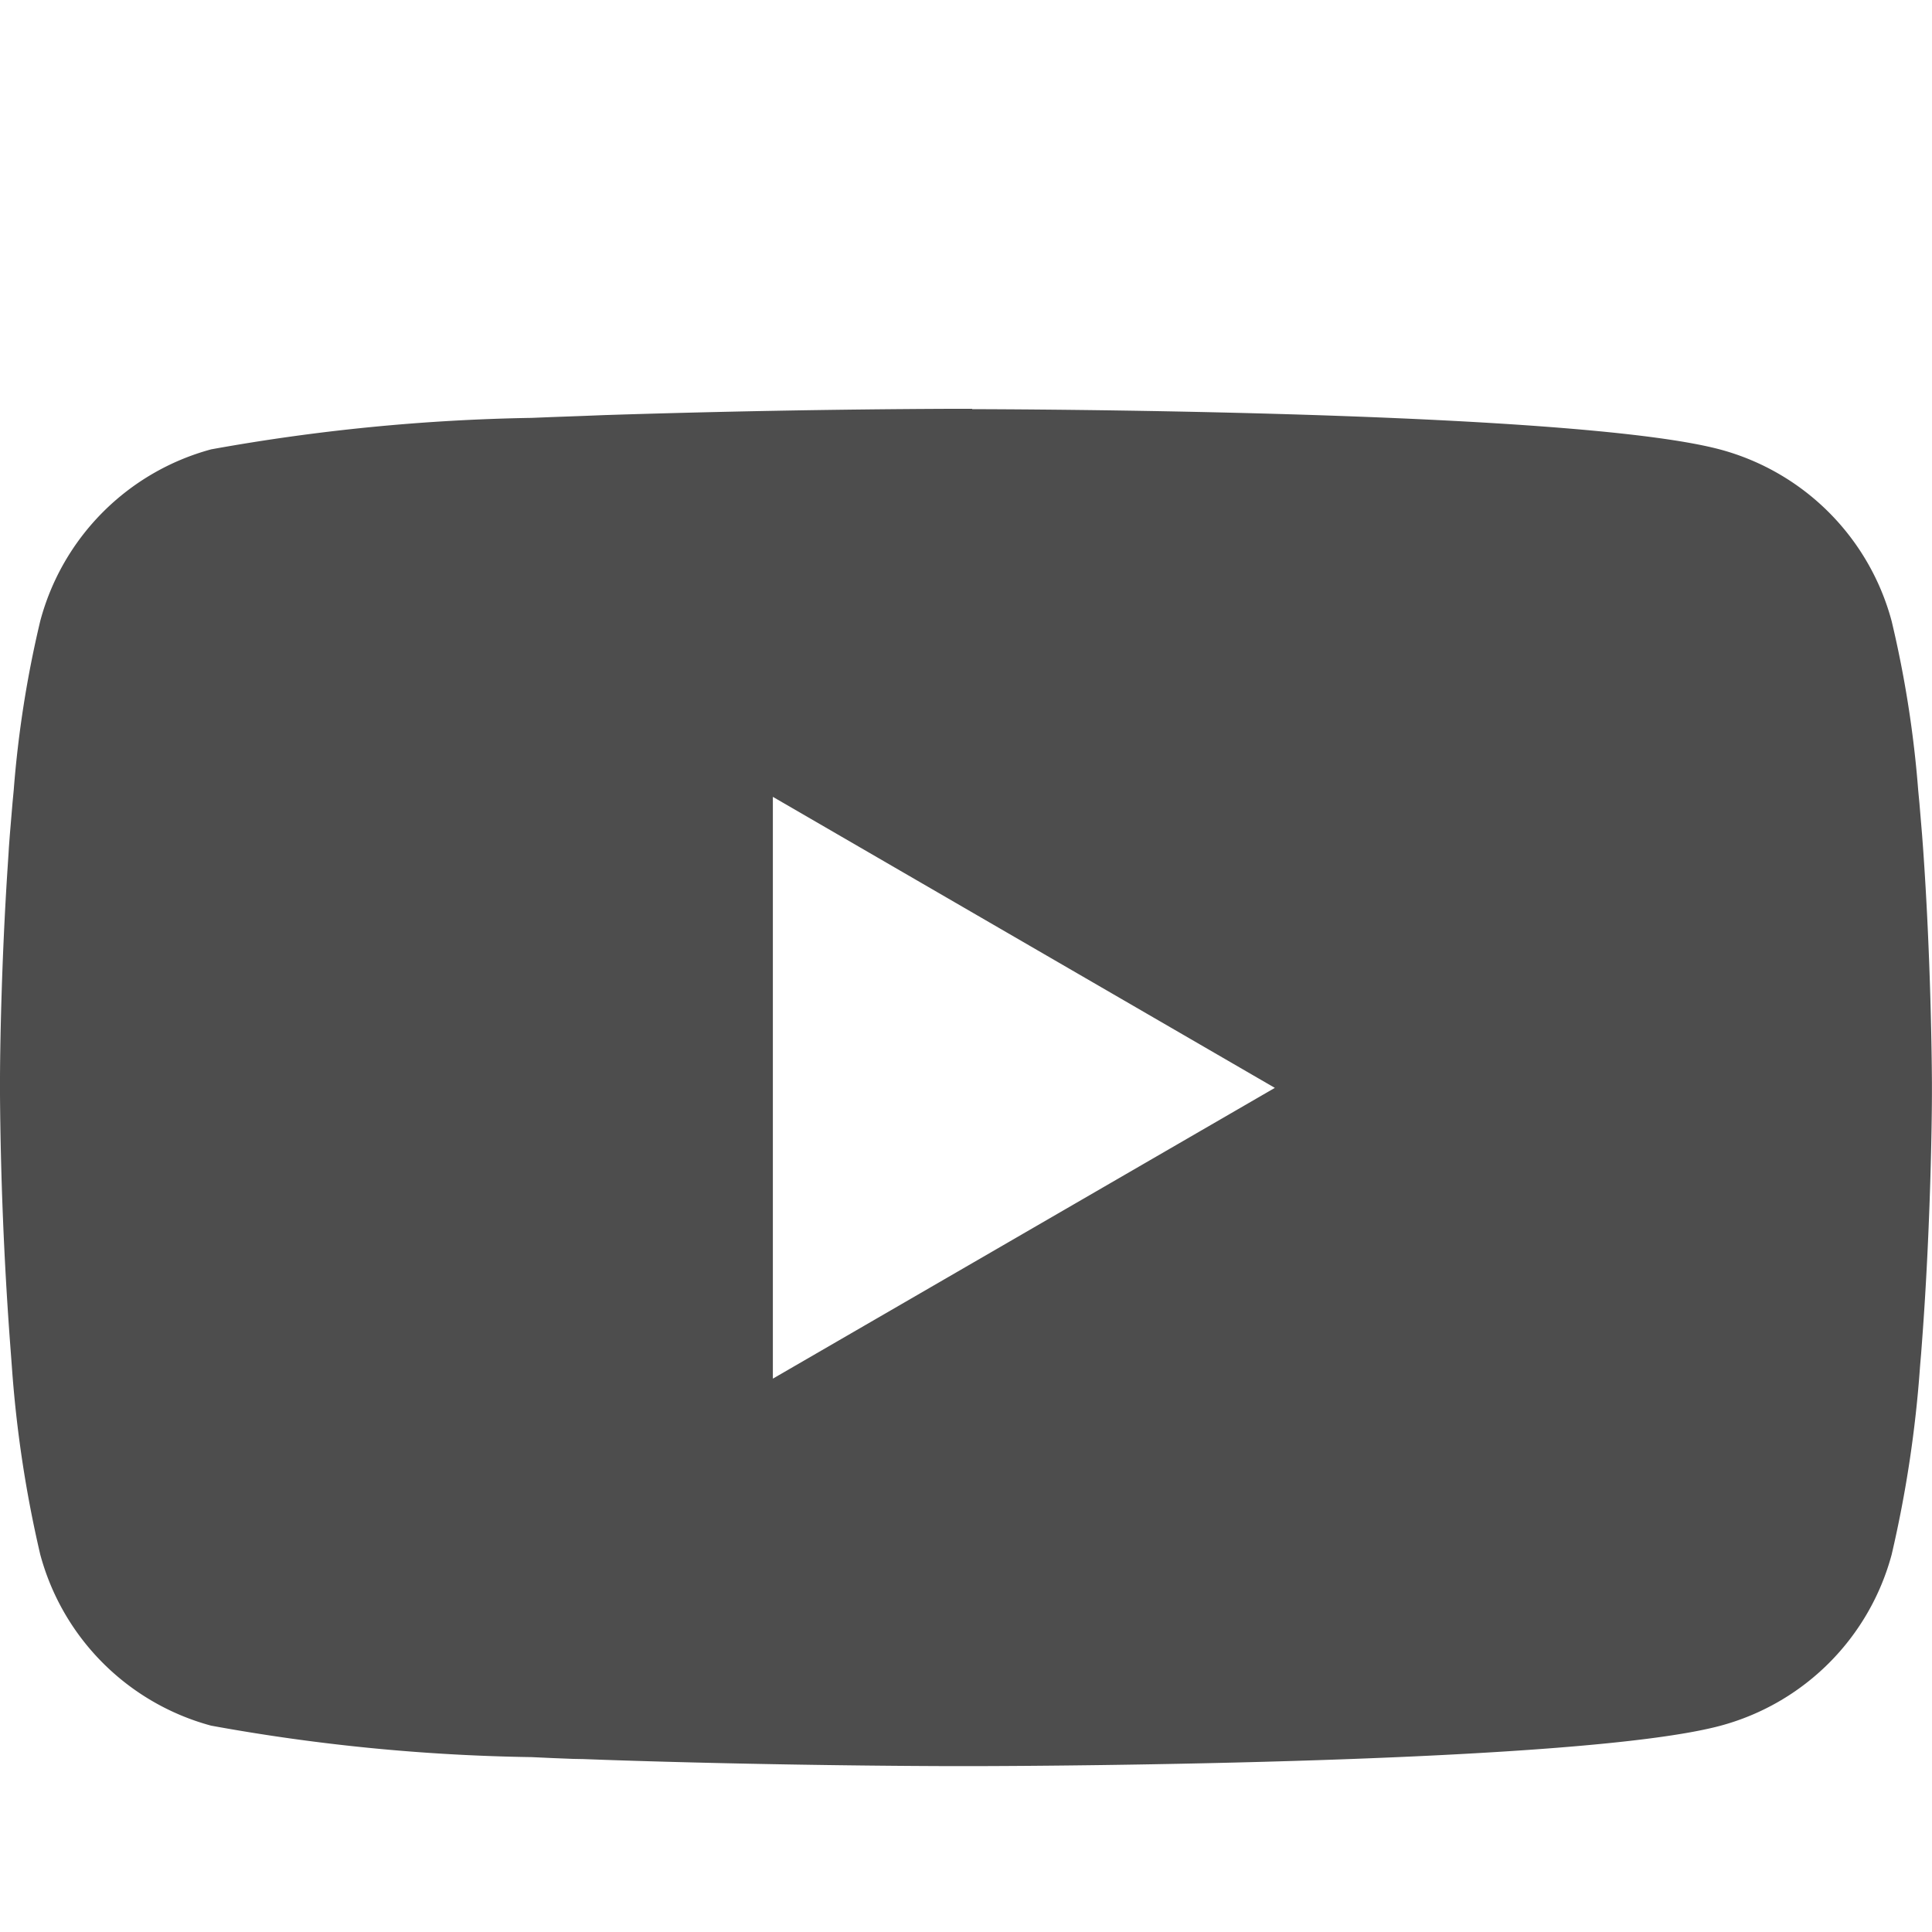 <svg xmlns="http://www.w3.org/2000/svg" width="30.69" height="30.69" viewBox="0 0 30.69 30.69">
  <g id="youtube" transform="translate(0 0)">
    <g id="Group_14" data-name="Group 14" transform="translate(0 6.5)">
      <path id="Path_8" data-name="Path 8" d="M15.444,23.988h.171c1.577.006,9.566.063,11.72.643a3.856,3.856,0,0,1,2.714,2.724,17.369,17.369,0,0,1,.422,2.689l.019.2.042.5.015.2c.125,1.753.14,3.4.142,3.754v.144c0,.372-.019,2.125-.157,3.952l-.015.2-.017.2a19,19,0,0,1-.451,2.989A3.85,3.85,0,0,1,27.335,44.9c-2.225.6-10.683.641-11.855.643h-.272c-.593,0-3.044-.012-5.615-.1l-.326-.012L9.1,45.428l-.328-.013L8.444,45.4a30.835,30.835,0,0,1-5.091-.5A3.85,3.85,0,0,1,.639,42.18a18.966,18.966,0,0,1-.451-2.989l-.015-.2-.015-.2Q.015,36.841,0,34.885V34.65c0-.412.019-1.838.123-3.411l.013-.2.006-.1.015-.2.042-.5.019-.2a17.332,17.332,0,0,1,.422-2.689,3.85,3.85,0,0,1,2.714-2.724,31.488,31.488,0,0,1,5.091-.5l.326-.013.33-.012.165-.006.328-.013q2.738-.088,5.478-.1h.37Zm-3.167,6.158v9.242l7.974-4.619Z" transform="translate(0 -23.988)" fill="#4d4d4d"/>
    </g>
  </g>
</svg>
